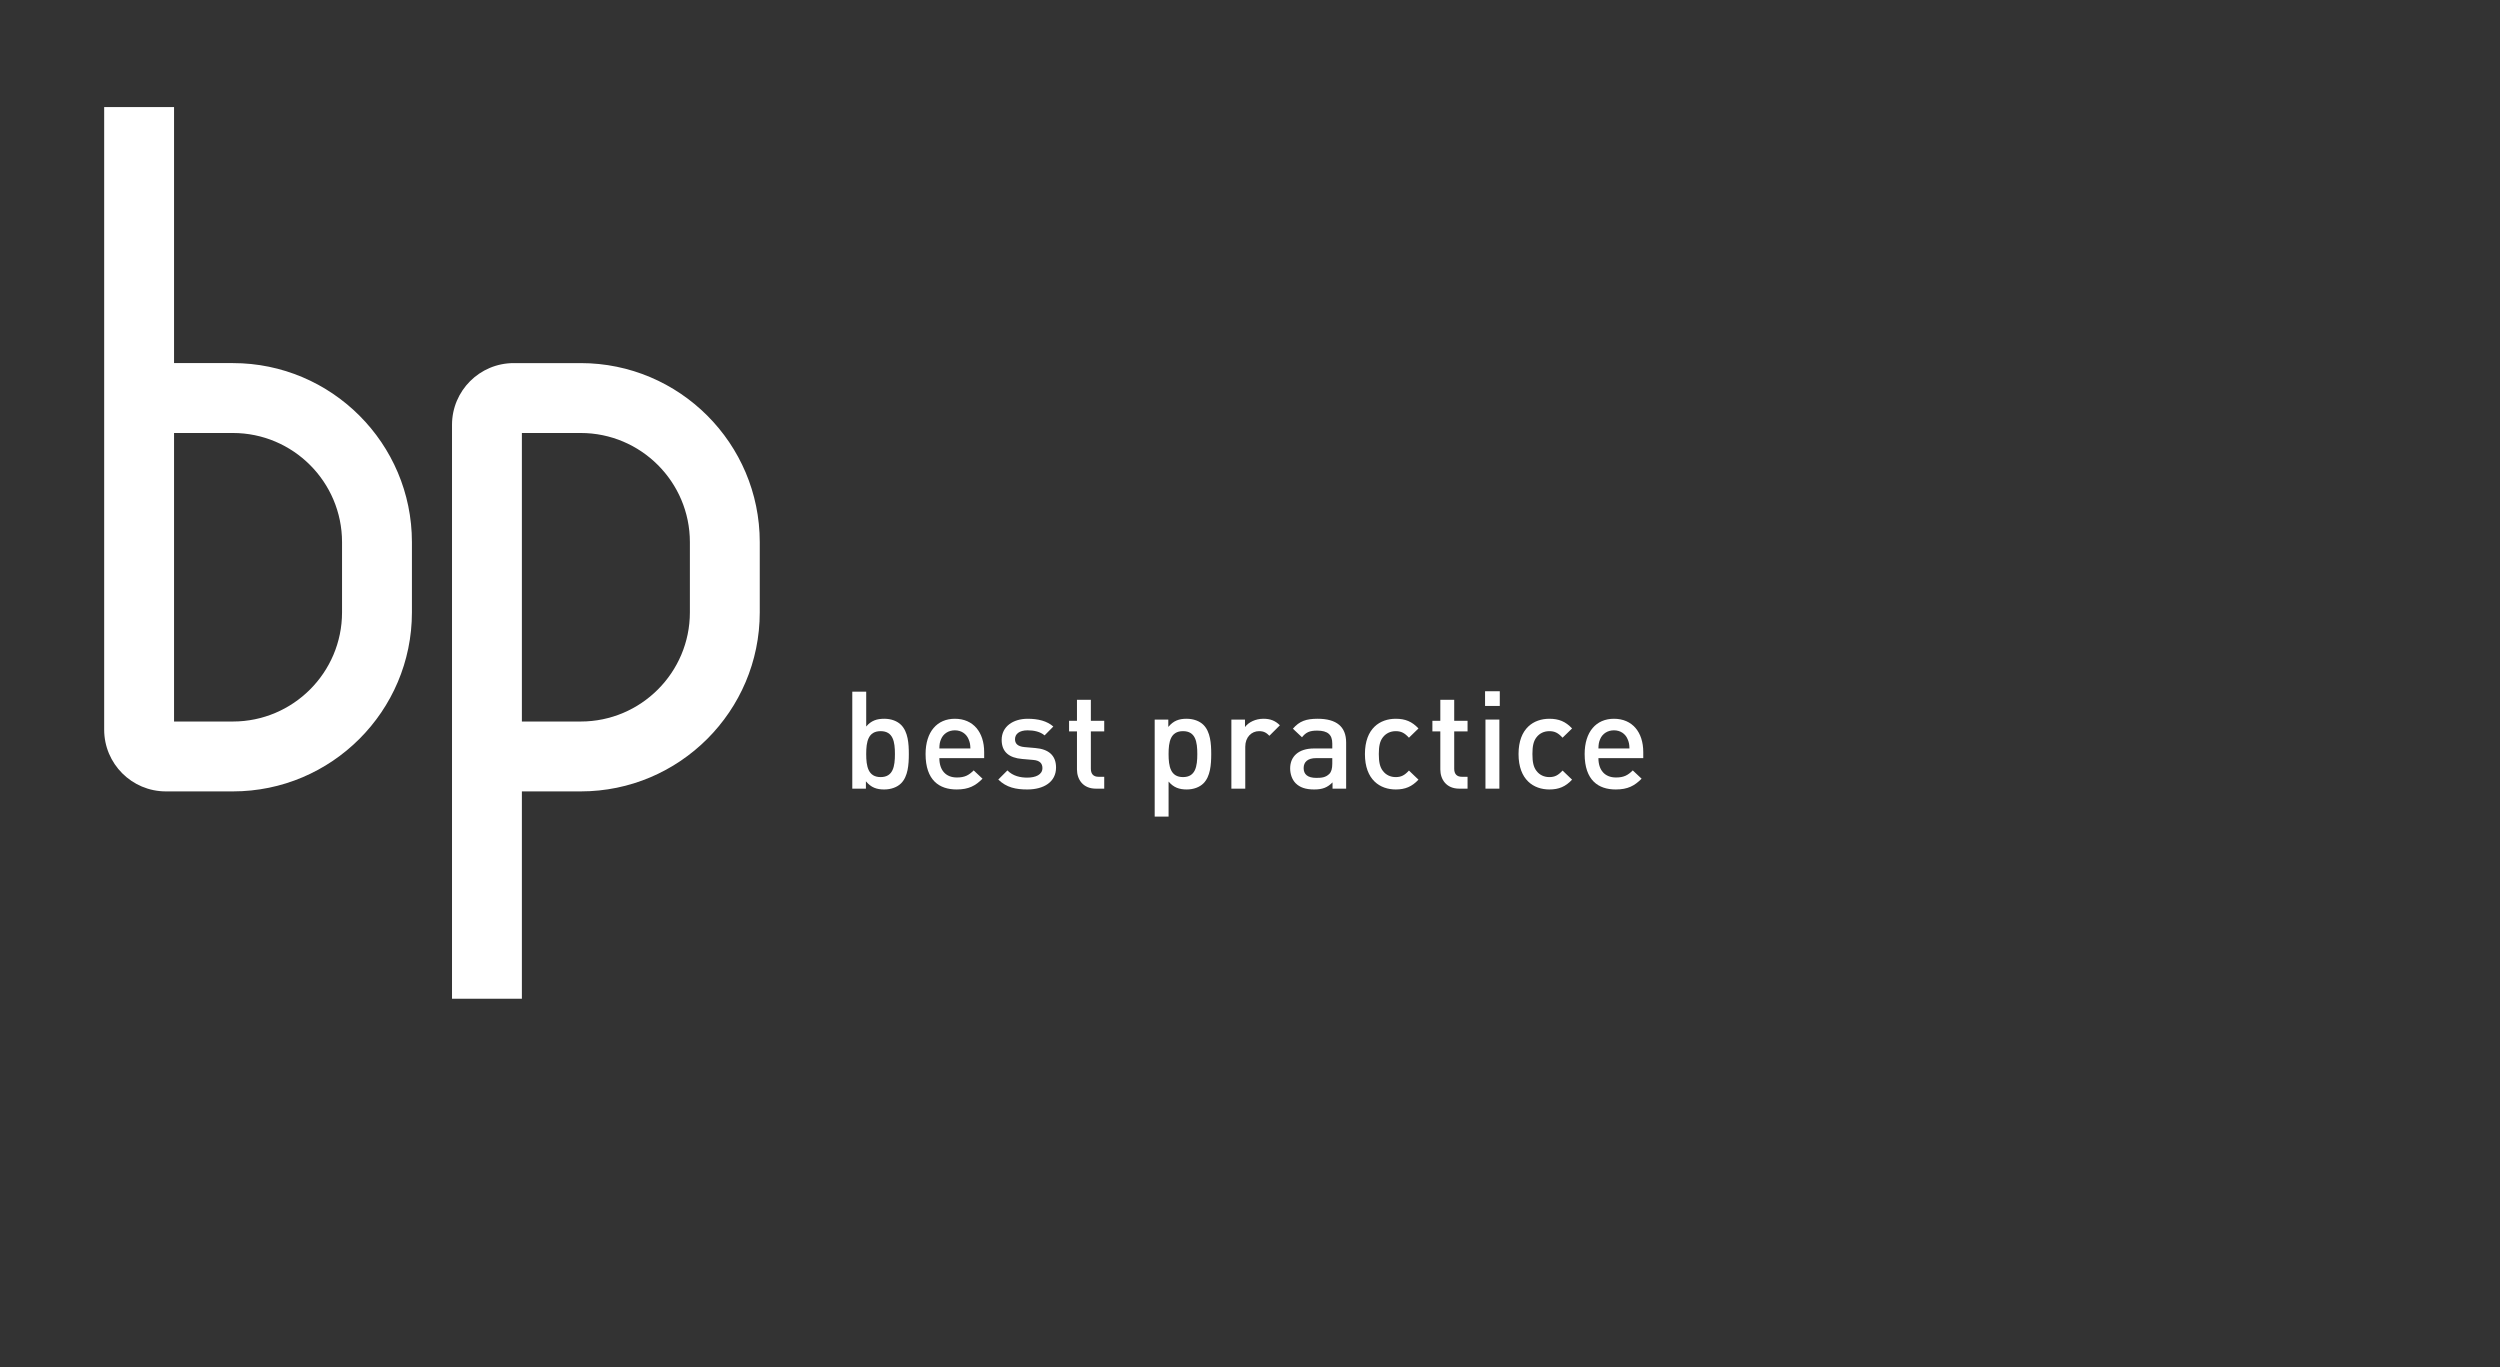 <?xml version="1.0" encoding="utf-8"?>
<!-- Generator: Adobe Illustrator 23.0.6, SVG Export Plug-In . SVG Version: 6.00 Build 0)  -->
<svg version="1.1" id="レイヤー_1" xmlns="http://www.w3.org/2000/svg" xmlns:xlink="http://www.w3.org/1999/xlink" x="0px"
	 y="0px" viewBox="0 0 320 175" enable-background="new 0 0 320 175" xml:space="preserve">
<rect x="0" y="0" width="320" height="175" fill="#333333" stroke="none"/>
<g>
	<g>
		<g>
			<g>
				<path fill="#FFFFFF" d="M97.249,78.382v-8.988c0-12.638-10.28-22.917-22.915-22.917h-7.533h-1.039
					c-4.369,0-7.905,3.539-7.905,7.905v73.453h8.944v-26.536h7.533C86.97,101.299,97.249,91.02,97.249,78.382z M88.305,78.382
					c0,7.703-6.269,13.972-13.971,13.972h-7.533V55.423h7.533c7.702,0,13.971,6.268,13.971,13.971V78.382z M29.809,46.476h-7.531
					V13.701h-8.944v79.693c0,4.365,3.536,7.905,7.905,7.905h1.039h7.531c12.636,0,22.917-10.28,22.917-22.917v-8.988
					C52.726,56.758,42.445,46.476,29.809,46.476z M43.781,78.382c0,7.703-6.269,13.972-13.972,13.972h-7.531V55.423h7.531
					c7.703,0,13.972,6.268,13.972,13.971V78.382z"/>
			</g>
			<g>
				<path fill="#FFFFFF" d="M115.337,100.267c-0.489,0.489-1.271,0.785-2.161,0.785c-0.961,0-1.676-0.244-2.34-1.047v0.943h-1.743
					V88.53h1.781v4.464c0.645-0.766,1.376-0.993,2.318-0.993c0.891,0,1.657,0.297,2.145,0.785c0.891,0.891,0.993,2.388,0.993,3.732
					C116.33,97.863,116.227,99.379,115.337,100.267z M112.722,93.588c-1.606,0-1.848,1.36-1.848,2.931
					c0,1.567,0.243,2.948,1.848,2.948c1.602,0,1.829-1.381,1.829-2.948C114.551,94.948,114.325,93.588,112.722,93.588z"/>
				<path fill="#FFFFFF" d="M120.237,97.041c0,1.518,0.798,2.477,2.247,2.477c0.993,0,1.516-0.279,2.145-0.907l1.133,1.063
					c-0.907,0.907-1.762,1.378-3.314,1.378c-2.212,0-3.974-1.17-3.974-4.533c0-2.862,1.481-4.517,3.748-4.517
					c2.372,0,3.751,1.743,3.751,4.255v0.784H120.237z M123.969,94.6c-0.281-0.664-0.91-1.119-1.746-1.119
					c-0.837,0-1.485,0.455-1.762,1.119c-0.176,0.401-0.207,0.661-0.223,1.204h3.974C124.195,95.261,124.141,95.001,123.969,94.6z"/>
				<path fill="#FFFFFF" d="M131.493,101.052c-1.446,0-2.665-0.244-3.713-1.27l1.168-1.17c0.715,0.733,1.676,0.924,2.544,0.924
					c1.082,0,1.938-0.385,1.938-1.219c0-0.594-0.332-0.98-1.188-1.047l-1.411-0.123c-1.657-0.139-2.618-0.889-2.618-2.444
					c0-1.724,1.484-2.701,3.333-2.701c1.325,0,2.458,0.278,3.279,0.993l-1.117,1.135c-0.555-0.473-1.341-0.648-2.177-0.648
					c-1.063,0-1.609,0.472-1.609,1.136c0,0.522,0.281,0.922,1.223,1.01l1.395,0.121c1.657,0.14,2.634,0.926,2.634,2.493
					C135.174,100.094,133.606,101.052,131.493,101.052z"/>
				<path fill="#FFFFFF" d="M140.275,100.948c-1.657,0-2.423-1.186-2.423-2.46v-4.865h-1.012v-1.362h1.012v-2.685h1.778v2.685h1.711
					v1.362h-1.711v4.779c0,0.645,0.313,1.026,0.977,1.026h0.734v1.52H140.275z"/>
				<path fill="#FFFFFF" d="M154.044,100.267c-0.488,0.489-1.258,0.785-2.145,0.785c-0.945,0-1.673-0.244-2.321-1.012v4.482H147.8
					V92.105h1.743v0.943c0.664-0.804,1.379-1.047,2.337-1.047c0.891,0,1.676,0.297,2.164,0.785c0.888,0.891,0.993,2.388,0.993,3.732
					C155.036,97.863,154.931,99.379,154.044,100.267z M151.426,93.588c-1.606,0-1.848,1.36-1.848,2.931
					c0,1.567,0.243,2.948,1.848,2.948c1.606,0,1.829-1.381,1.829-2.948C153.255,94.948,153.032,93.588,151.426,93.588z"/>
				<path fill="#FFFFFF" d="M162.481,94.18c-0.399-0.402-0.712-0.592-1.325-0.592c-0.958,0-1.762,0.766-1.762,1.989v5.371h-1.778
					v-8.843h1.743v0.959c0.456-0.629,1.363-1.063,2.356-1.063c0.855,0,1.5,0.227,2.11,0.836L162.481,94.18z"/>
				<path fill="#FFFFFF" d="M170.564,100.948v-0.803c-0.645,0.645-1.255,0.907-2.353,0.907c-1.098,0-1.832-0.262-2.372-0.801
					c-0.453-0.469-0.699-1.152-0.699-1.903c0-1.481,1.031-2.544,3.055-2.544h2.337v-0.629c0-1.117-0.559-1.657-1.938-1.657
					c-0.977,0-1.446,0.227-1.938,0.852l-1.165-1.097c0.836-0.975,1.708-1.272,3.173-1.272c2.423,0,3.642,1.028,3.642,3.034v5.912
					h-1.742V100.948z M170.532,97.041h-2.075c-1.047,0-1.59,0.471-1.59,1.275c0,0.8,0.508,1.253,1.622,1.253
					c0.68,0,1.188-0.051,1.657-0.504c0.265-0.262,0.386-0.682,0.386-1.309V97.041z"/>
				<path fill="#FFFFFF" d="M178.653,101.052c-1.989,0-3.942-1.219-3.942-4.533c0-3.314,1.954-4.517,3.942-4.517
					c1.219,0,2.075,0.35,2.911,1.239l-1.219,1.186c-0.559-0.611-0.996-0.838-1.692-0.838c-0.68,0-1.254,0.281-1.641,0.782
					c-0.383,0.49-0.524,1.121-0.524,2.149s0.141,1.673,0.524,2.161c0.386,0.508,0.961,0.787,1.641,0.787
					c0.696,0,1.133-0.228,1.692-0.838l1.219,1.168C180.728,100.688,179.873,101.052,178.653,101.052z"/>
				<path fill="#FFFFFF" d="M186.784,100.948c-1.657,0-2.423-1.186-2.423-2.46v-4.865h-1.015v-1.362h1.015v-2.685h1.778v2.685h1.708
					v1.362h-1.708v4.779c0,0.645,0.313,1.026,0.977,1.026h0.731v1.52H186.784z"/>
				<path fill="#FFFFFF" d="M190.088,90.361v-1.882h1.884v1.882H190.088z M190.139,100.948v-8.843h1.781v8.843H190.139z"/>
				<path fill="#FFFFFF" d="M198.315,101.052c-1.989,0-3.942-1.219-3.942-4.533c0-3.314,1.954-4.517,3.942-4.517
					c1.22,0,2.075,0.35,2.911,1.239l-1.219,1.186c-0.562-0.611-0.996-0.838-1.692-0.838c-0.68,0-1.258,0.281-1.641,0.782
					c-0.383,0.49-0.524,1.121-0.524,2.149s0.141,1.673,0.524,2.161c0.383,0.508,0.961,0.787,1.641,0.787
					c0.696,0,1.13-0.228,1.692-0.838l1.219,1.168C200.39,100.688,199.534,101.052,198.315,101.052z"/>
				<path fill="#FFFFFF" d="M204.597,97.041c0,1.518,0.801,2.477,2.251,2.477c0.993,0,1.516-0.279,2.145-0.907l1.133,1.063
					c-0.907,0.907-1.762,1.378-3.317,1.378c-2.212,0-3.974-1.17-3.974-4.533c0-2.862,1.481-4.517,3.751-4.517
					c2.372,0,3.751,1.743,3.751,4.255v0.784H204.597z M208.329,94.6c-0.278-0.664-0.907-1.119-1.743-1.119
					c-0.84,0-1.484,0.455-1.762,1.119c-0.176,0.401-0.208,0.661-0.227,1.204h3.974C208.556,95.261,208.505,95.001,208.329,94.6z"/>
			</g>
		</g>
	</g>
</g>
<g>
</g>
<g>
</g>
<g>
</g>
<g>
</g>
<g>
</g>
<g>
</g>
<g>
</g>
<g>
</g>
<g>
</g>
<g>
</g>
<g>
</g>
<g>
</g>
<g>
</g>
<g>
</g>
<g>
</g>
</svg>
